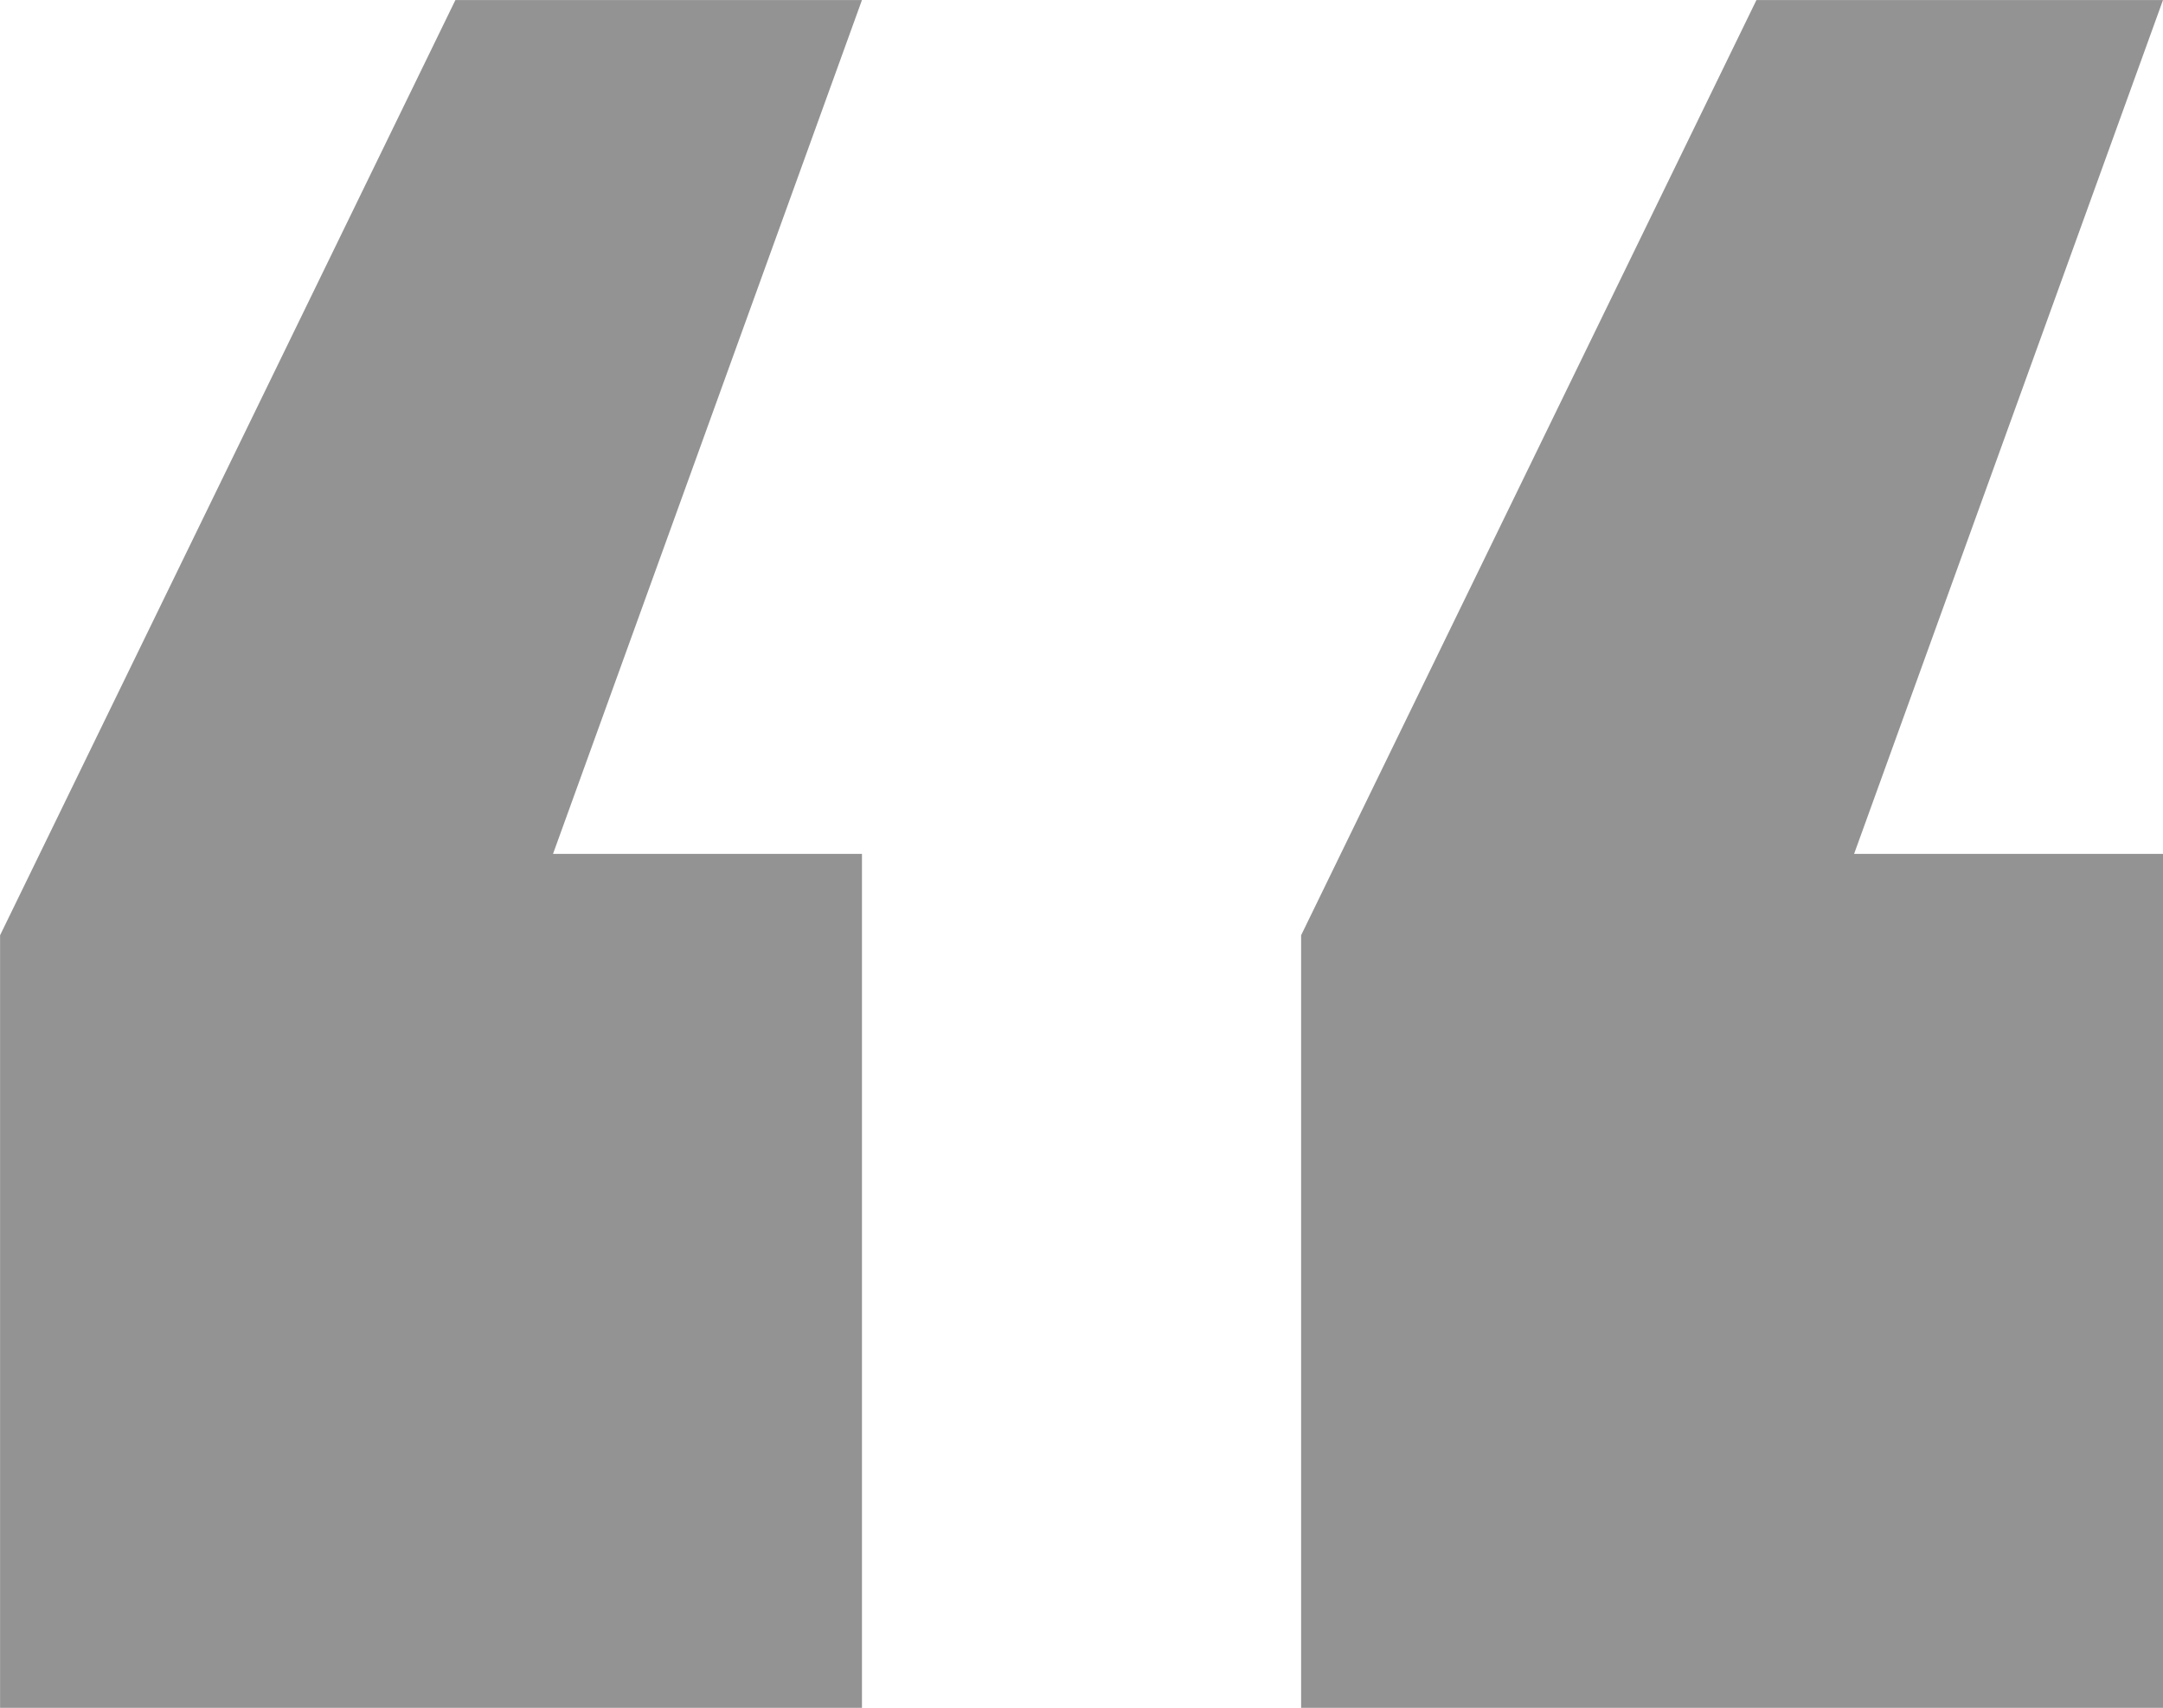 <svg xmlns="http://www.w3.org/2000/svg" width="58.055" height="45.836"><path data-name="Tracé 9227" d="M14.843 22.917h8.292v22.919H.002V25.101L12.223.001h10.912zm34.921 0h8.292v22.919H34.922V25.101L47.143.001h10.912z" fill="#939393"/></svg>